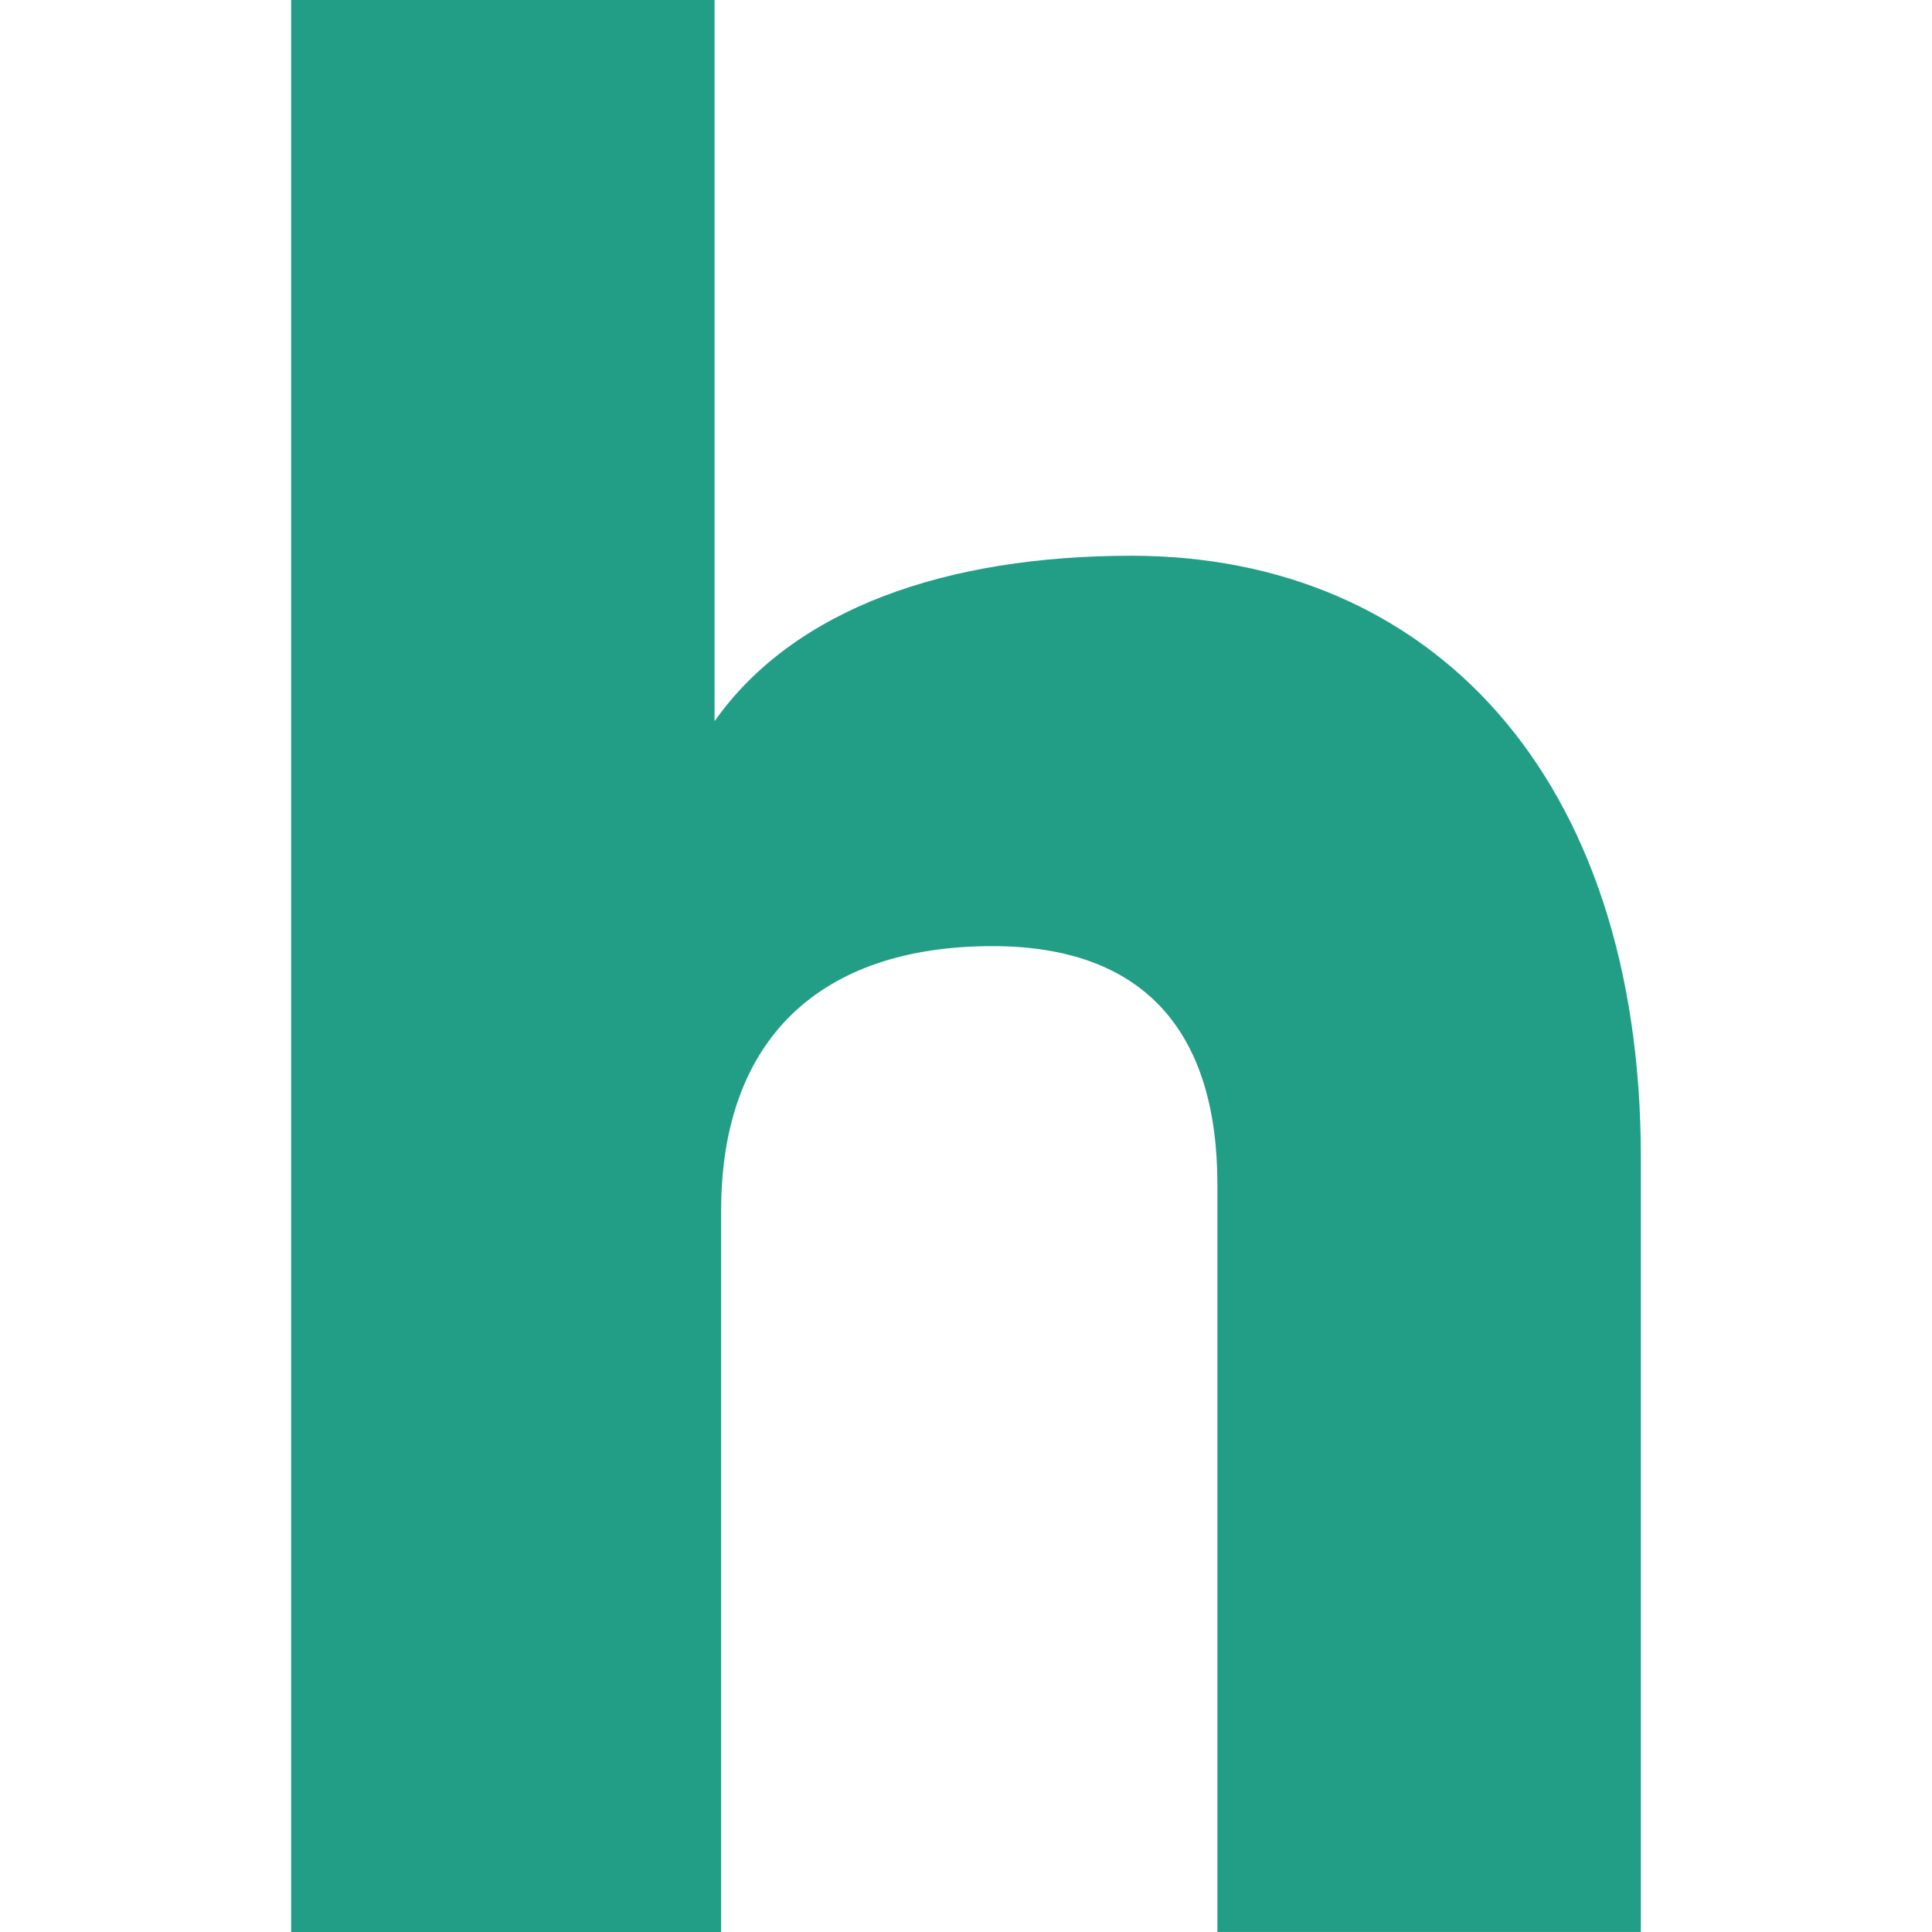 <svg xmlns="http://www.w3.org/2000/svg" width="31.461" height="31.461" fill="none"><path d="M18.424 9.05c-3.017 0-5.495.862-6.788 2.694V0H4.741v31.461h7.002V19.717c0-2.801 1.617-4.31 4.418-4.31 2.478 0 3.663 1.401 3.663 3.88V31.46h6.896V18.854c0-6.249-3.447-9.804-8.295-9.804z" fill="#229e87"/></svg>